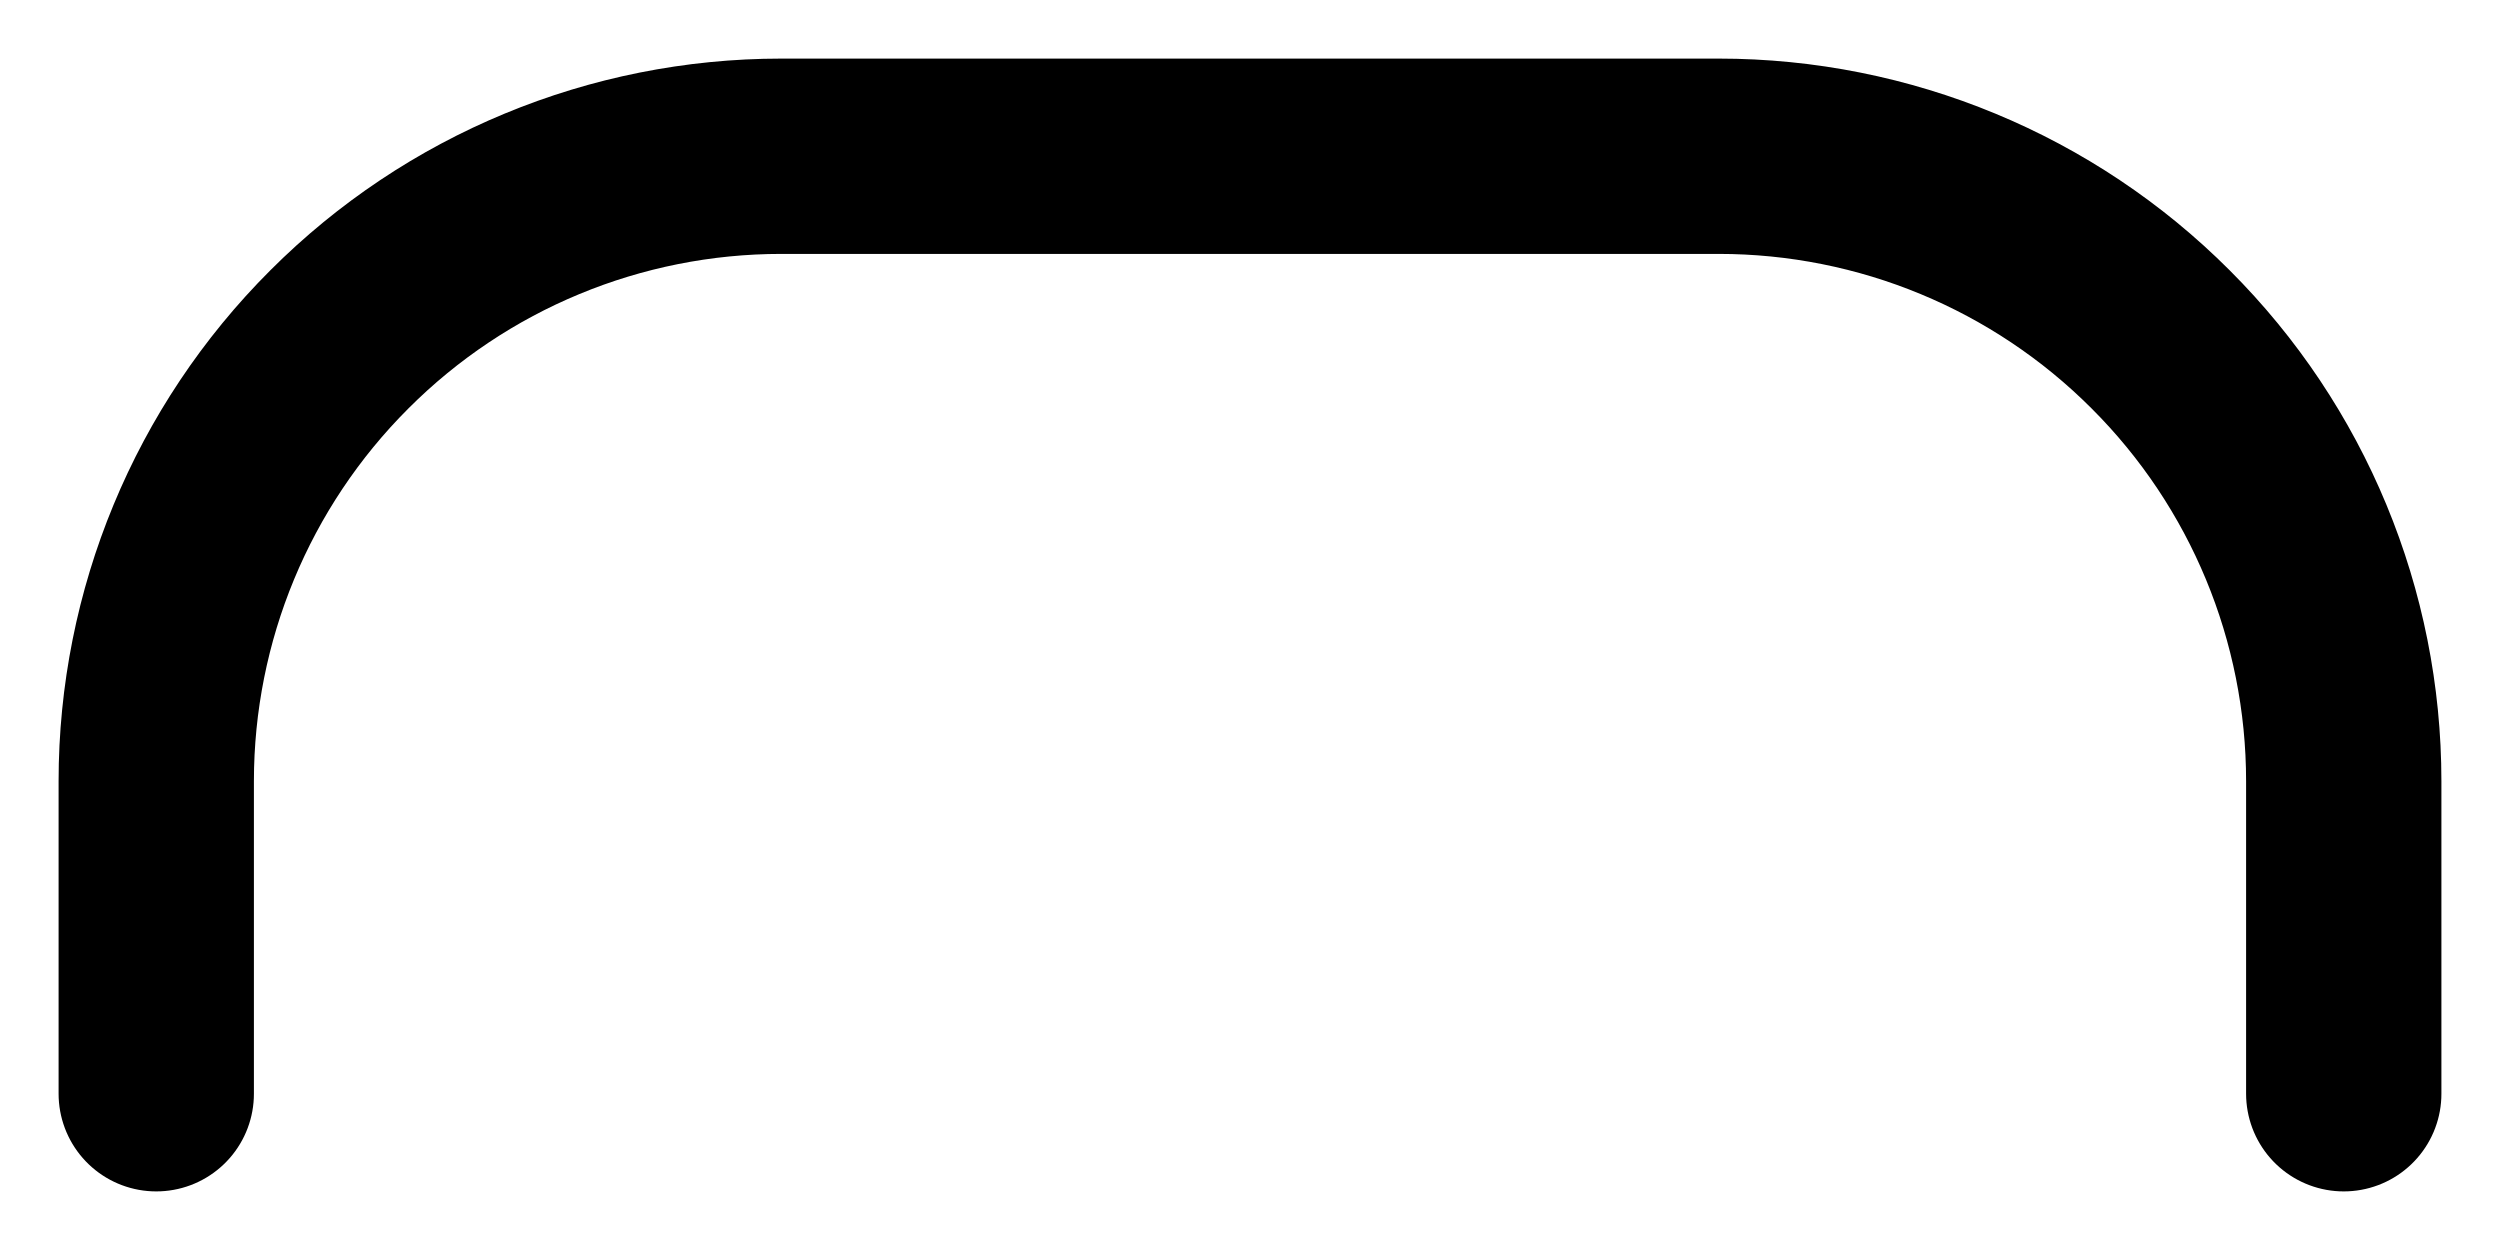 <?xml version="1.0" encoding="utf-8"?>
<svg xmlns="http://www.w3.org/2000/svg" fill="none" height="100%" overflow="visible" preserveAspectRatio="none" style="display: block;" viewBox="0 0 16 8" width="100%">
<path d="M15 7V5C15 3.939 14.579 2.922 13.828 2.172C13.078 1.421 12.061 1 11 1H5C3.939 1 2.922 1.421 2.172 2.172C1.421 2.922 1 3.939 1 5V7" id="Vector" stroke="black" stroke-linecap="round" stroke-linejoin="round" stroke-width="1.25"/>
</svg>